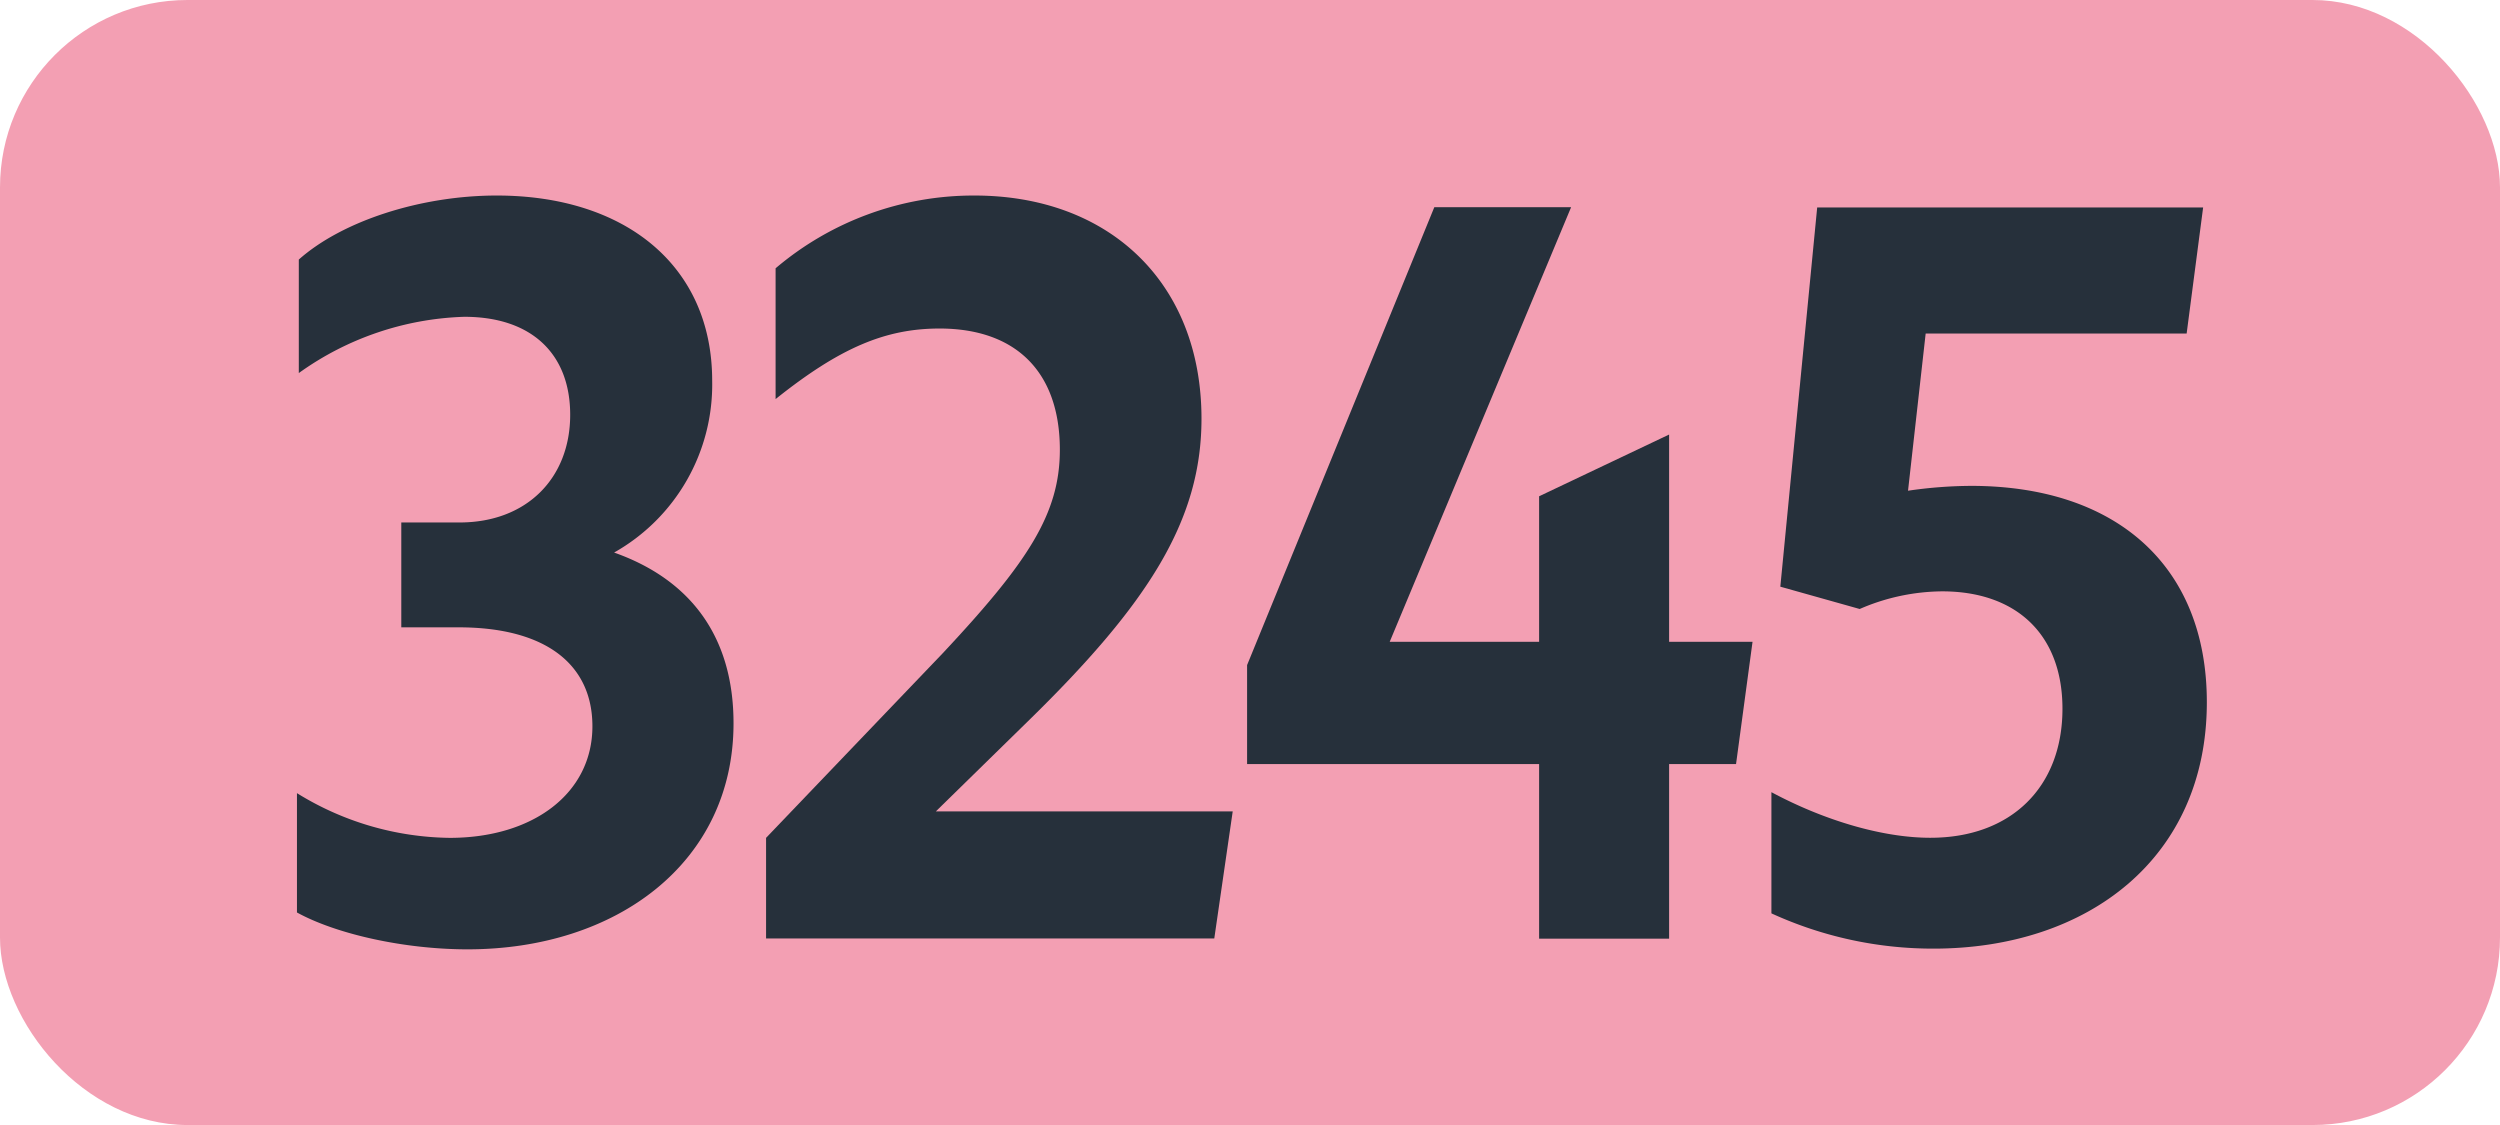 <svg id="Calque_1" data-name="Calque 1" xmlns="http://www.w3.org/2000/svg" viewBox="0 0 283.46 127.56"><defs><style>.cls-1{fill:#f39fb3;}.cls-2{fill:#26303b;}.cls-3{fill:none;stroke:#1d1d1b;stroke-miterlimit:10;stroke-width:0.1px;stroke-dasharray:1.2;}</style></defs><rect class="cls-1" width="283.46" height="127.56" rx="21.26"/><path class="cls-2" d="M33.67,103.46V89.93A33.57,33.57,0,0,0,51,95c9.46,0,16.17-5.06,16.17-12.65,0-7-5.27-11.22-15.17-11.22h-6.5V59.24h6.61c7.58,0,12.54-5,12.54-12.21,0-6.93-4.4-11.11-12-11.11A33.93,33.93,0,0,0,33.88,42.3V29.43c4.95-4.4,13.87-7.26,22.44-7.26,14.53,0,24.43,7.92,24.43,21A21.86,21.86,0,0,1,69.63,62.65c8.7,3.08,13.54,9.57,13.54,19.36,0,15.84-13.31,25.63-30.15,25.63C45.76,107.64,38.06,105.88,33.67,103.46Z"/><path class="cls-2" d="M86.86,95l20-20.9c9.68-10.34,13.31-15.84,13.31-23.1,0-8.91-5.06-13.75-13.64-13.75-6.16,0-11.33,2.2-18.59,8V30.42a34.7,34.7,0,0,1,22.55-8.25c15.29,0,25.74,9.9,25.74,25.3,0,11.55-6.05,21-19.69,34.32L106.11,92h33.66l-2.09,14.41H86.86Z"/><path class="cls-2" d="M174.51,86.63H141.4V75.41l21.23-51.92h15.51L157.57,72.77h16.94V56.27l14.74-7V72.77h9.46l-1.87,13.86h-7.59v19.8H174.51Z"/><path class="cls-2" d="M233.85,80.36c0-8.47-5.28-13.31-13.64-13.31a23.81,23.81,0,0,0-9.35,2l-9-2.53,4.18-43H249.8l-1.87,14.3H218.34l-2,17.82a50.85,50.85,0,0,1,7.15-.55c16.39,0,26.73,9,26.73,24.53,0,17.71-13.53,27.94-31,27.94a44,44,0,0,1-18.37-4V89.82c6.16,3.3,12.76,5.17,18,5.17C228,95,233.85,89.27,233.85,80.36Z"/><path class="cls-3" d="M51.1,36.85"/><path class="cls-3" d="M51.1,0"/><path class="cls-3" d="M51.1,36.85"/><path class="cls-3" d="M51.1,0"/></svg>